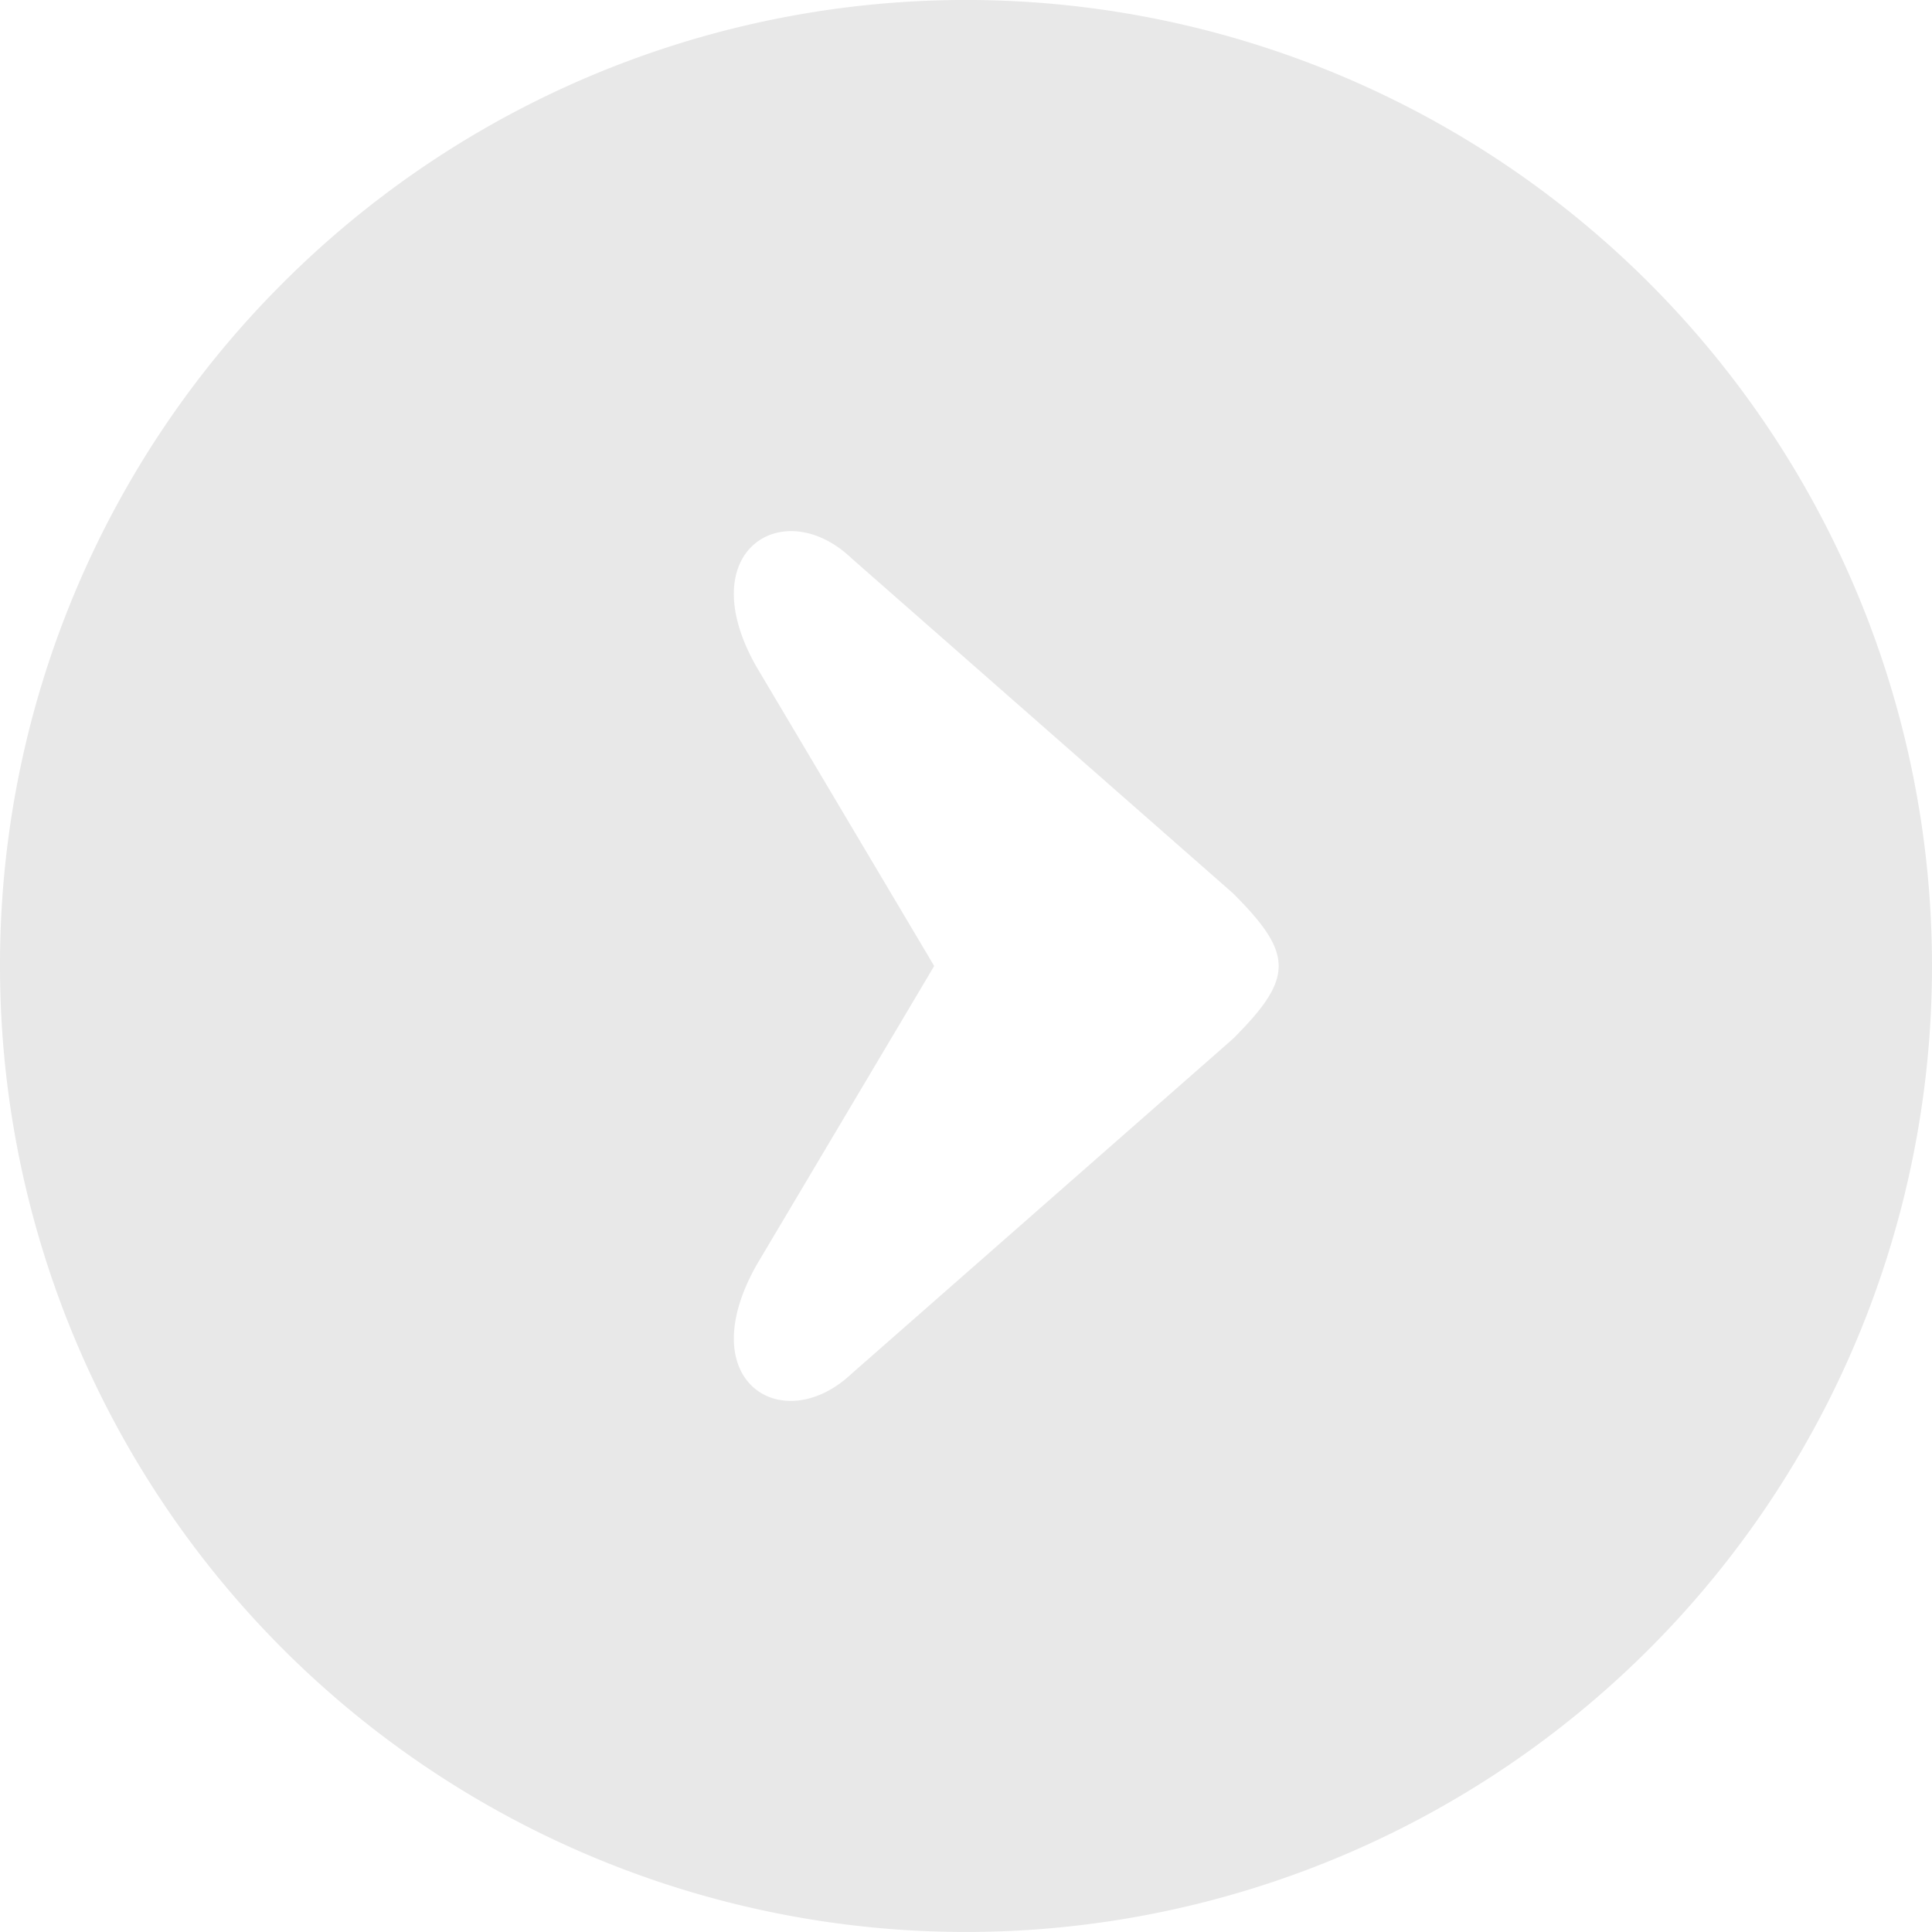<svg xmlns="http://www.w3.org/2000/svg" width="40" height="40" viewBox="0 0 50 50">
  <path id="Path_2862" data-name="Path 2862" d="M0,25A25,25,0,1,0,7.322,7.322,24.924,24.924,0,0,0,0,25Zm19.594-7.715c-1.744-3.026.68-4.523,2.448-2.833l9.868,8.666c1.576,1.575,1.576,2.19,0,3.766L22.041,35.55c-1.776,1.678-4.186.215-2.448-2.834L24.177,25l-4.583-7.716Z" fill="#e8e8e8"/>
</svg>
